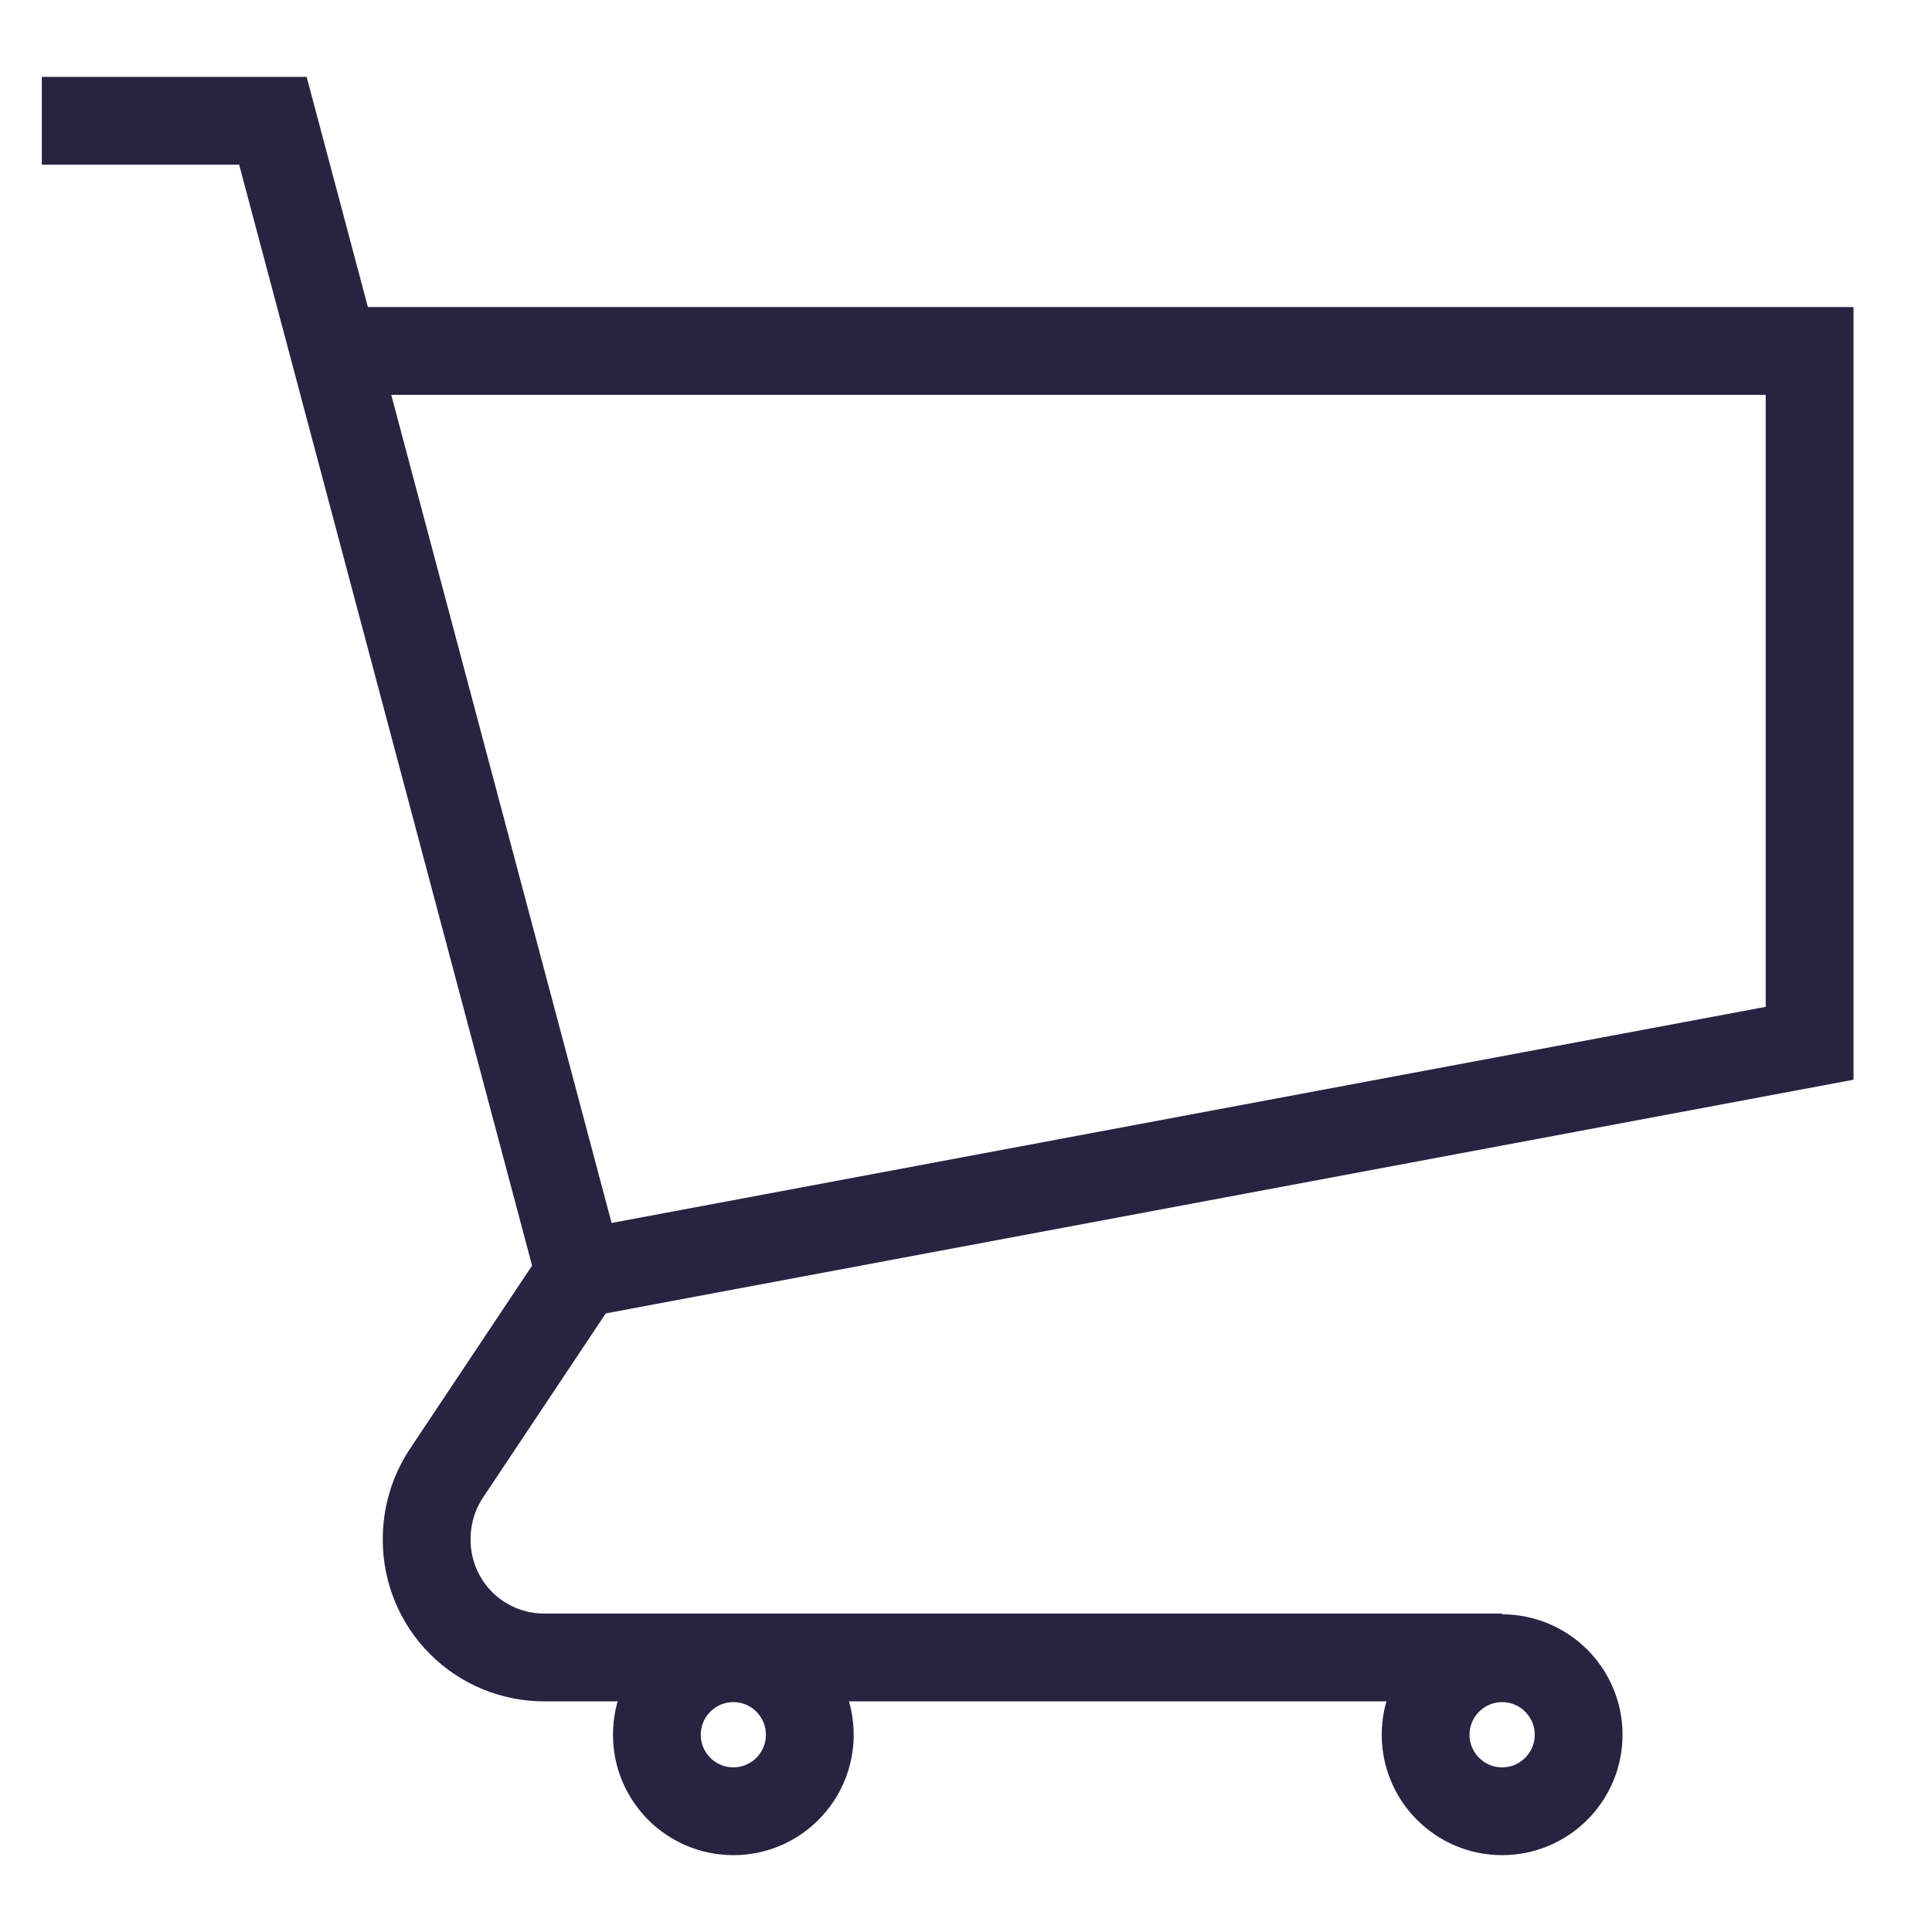 <svg width="20" height="20" viewBox="0 0 20 20" fill="none" xmlns="http://www.w3.org/2000/svg">
<g clip-path="url(#clip0_211_3010)">
<path d="M6.008 13.183L18.733 10.8V3.633H3.458" stroke="#272442" stroke-width="0.909" stroke-miterlimit="10"/>
<path d="M0.433 1.25H2.825L6 13.183L4.617 15.258C4.484 15.461 4.415 15.699 4.417 15.942C4.417 16.264 4.545 16.574 4.773 16.802C5.001 17.03 5.311 17.158 5.633 17.158H15.55" stroke="#272442" stroke-width="0.909" stroke-miterlimit="10"/>
<path d="M15.55 18.75C15.987 18.75 16.342 18.395 16.342 17.958C16.342 17.521 15.987 17.166 15.55 17.166C15.113 17.166 14.758 17.521 14.758 17.958C14.758 18.395 15.113 18.75 15.55 18.75Z" stroke="#272442" stroke-width="0.909" stroke-miterlimit="10"/>
<path d="M7.592 18.75C8.029 18.75 8.383 18.395 8.383 17.958C8.383 17.521 8.029 17.166 7.592 17.166C7.154 17.166 6.8 17.521 6.8 17.958C6.8 18.395 7.154 18.75 7.592 18.75Z" stroke="#272442" stroke-width="0.909" stroke-miterlimit="10"/>
</g>
<defs>
<clipPath id="clip0_211_3010">
<rect width="20" height="20" fill="white"/>
</clipPath>
</defs>
</svg>
